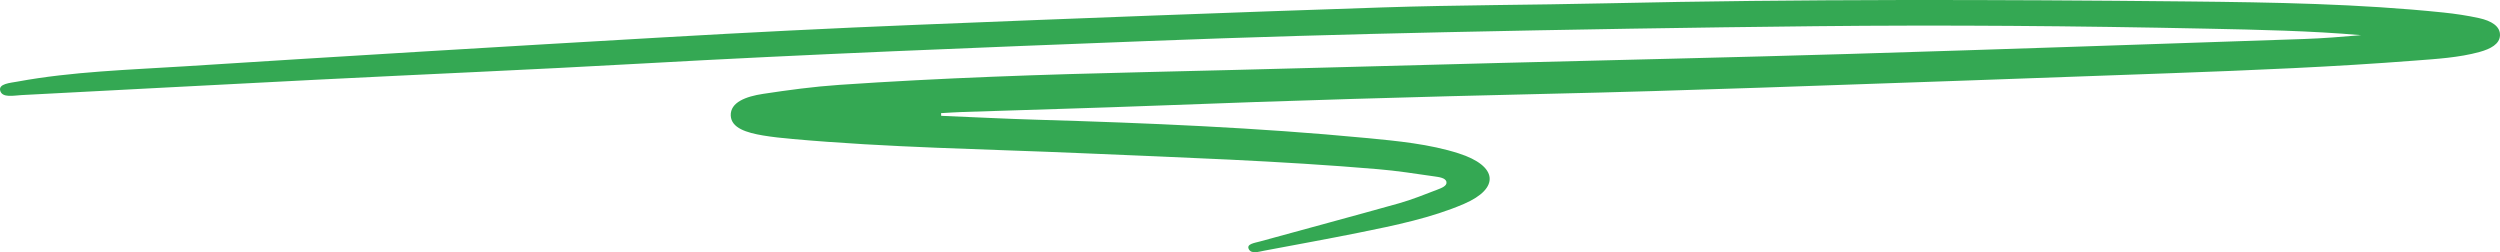 <svg width="337" height="34" viewBox="0 0 337 34" fill="none" xmlns="http://www.w3.org/2000/svg">
<path d="M126.876 15.613C131.225 15.79 135.563 16.019 139.912 16.144C154.704 16.579 169.473 17.199 184.14 18.6C188.41 19.006 192.714 19.419 196.645 20.68C201.911 22.369 202.228 25.386 197.335 27.489C192.997 29.355 188.071 30.38 183.155 31.369C178.93 32.217 174.672 32.991 170.436 33.788C169.677 33.928 168.669 34.282 168.329 33.567C168.001 32.888 169.122 32.748 169.847 32.549C176.099 30.83 182.374 29.148 188.603 27.4C190.381 26.898 192.046 26.212 193.734 25.571C194.334 25.342 195.093 25.054 194.98 24.516C194.866 23.963 193.96 23.867 193.303 23.771C190.8 23.41 188.286 23.019 185.749 22.805C172.497 21.676 159.155 21.226 145.824 20.651C132.811 20.09 119.74 19.898 106.795 18.733C105.47 18.615 104.144 18.475 102.853 18.261C100.667 17.892 98.572 17.273 98.504 15.576C98.436 13.784 100.565 13.002 102.853 12.655C106.251 12.139 109.694 11.674 113.171 11.438C126.876 10.501 140.626 10.036 154.398 9.719C170.323 9.35 186.236 8.9 202.16 8.487C217.881 8.082 233.59 7.742 249.311 7.27C269.743 6.658 290.164 5.943 310.596 5.257C313.156 5.168 315.716 4.962 318.275 4.74C311.378 4.143 304.423 4.01 297.481 3.863C279.903 3.494 262.313 3.346 244.724 3.531C228.074 3.708 211.425 3.981 194.776 4.342C181.422 4.63 168.08 5.013 154.749 5.53C131.882 6.415 109.015 7.3 86.192 8.583C71.661 9.402 57.096 10.014 42.542 10.752C29.324 11.423 16.118 12.131 2.901 12.817C1.825 12.876 0.329 13.216 0.035 12.249C-0.259 11.283 1.371 11.18 2.38 10.995C9.753 9.638 17.387 9.417 24.941 8.937C46.427 7.565 67.912 6.275 89.421 5.035C100.781 4.379 112.163 3.804 123.546 3.346C144.465 2.498 165.396 1.694 186.338 1.001C196.395 0.669 206.487 0.676 216.556 0.447C242.685 -0.135 268.814 -0.069 294.944 0.197C306.44 0.315 317.969 0.506 329.375 1.687C330.994 1.856 332.614 2.1 334.166 2.439C335.831 2.8 337.065 3.545 336.997 4.792C336.941 5.928 335.763 6.584 334.245 7.005C331.448 7.772 328.458 7.942 325.501 8.17C314.583 9.019 303.608 9.468 292.633 9.867C274.172 10.538 255.699 11.194 237.226 11.822C227.678 12.146 218.13 12.434 208.582 12.648C191.117 13.046 173.664 13.555 156.222 14.226C147.399 14.565 138.564 14.802 129.741 15.097C128.779 15.126 127.816 15.2 126.853 15.251C126.853 15.377 126.864 15.495 126.876 15.62V15.613Z" fill="#34A853"/>
</svg>
